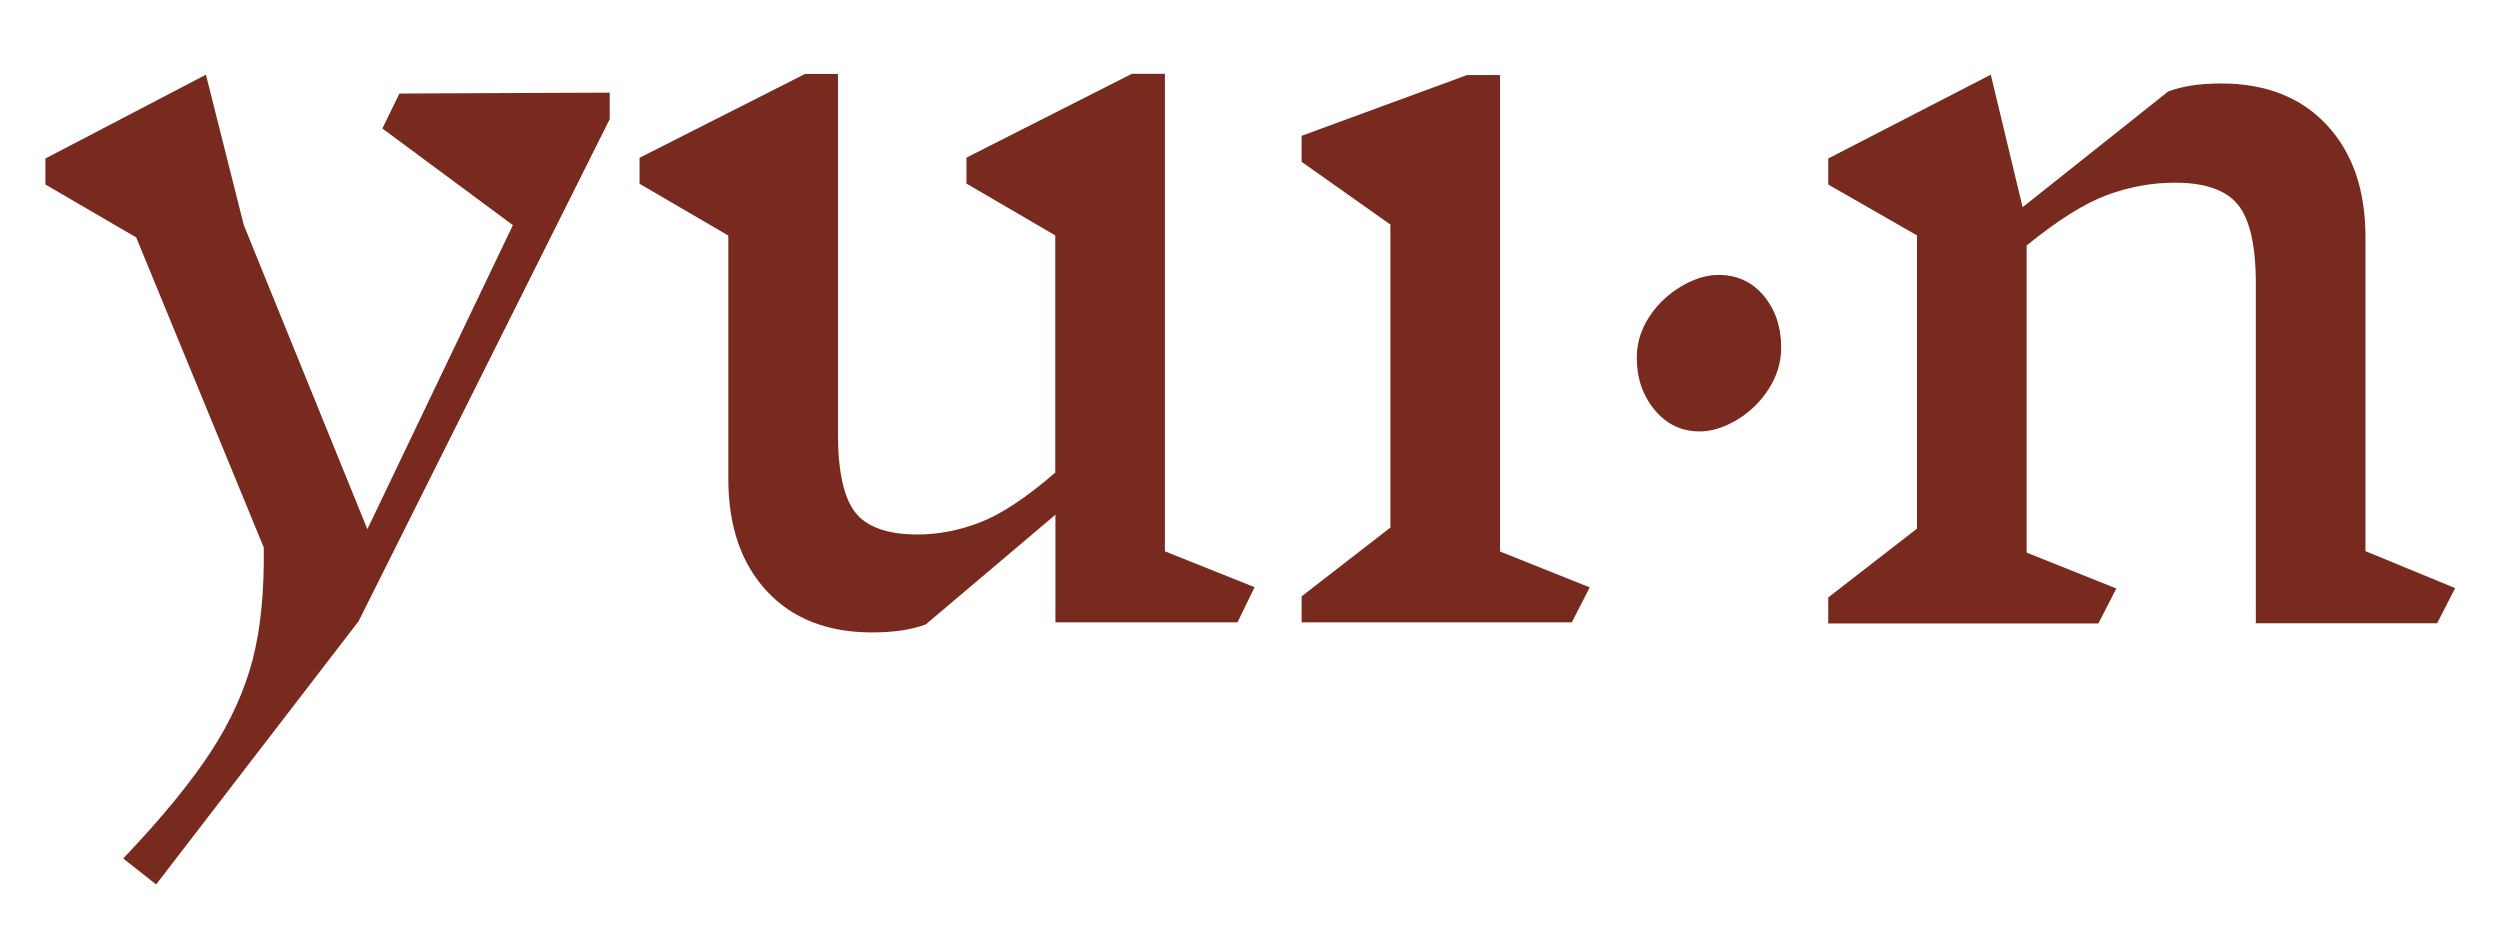 <svg viewBox="0 0 136.58 50.62" version="1.1" xmlns="http://www.w3.org/2000/svg" id="Calque_1">
  
  <defs>
    <style>
      .st0 {
        fill: #772a1d;
      }
    </style>
  </defs>
  <path d="M33.32,6.49l-13.73,27.45-11.06,14.38-1.8-1.42c2.11-2.21,3.7-4.16,4.79-5.83s1.85-3.36,2.29-5.06c.44-1.71.63-3.74.6-6.1L7.44,12.97l-4.96-2.89v-1.42l8.77-4.58,2.07,8.22,6.75,16.61,7.95-16.61-7.13-5.28.93-1.91,11.49-.05v1.42Z" class="st0"></path>
  <path d="M67.63,34h-9.97v-5.88l-7.08,5.99c-.76.29-1.74.44-2.94.44-2.43,0-4.35-.75-5.75-2.26-1.4-1.51-2.1-3.55-2.1-6.13v-13.29l-4.85-2.83v-1.42l9.04-4.58h1.8v19.66c0,2.07.32,3.5.95,4.3.63.8,1.77,1.2,3.4,1.2,1.16,0,2.31-.23,3.46-.68,1.14-.45,2.5-1.35,4.06-2.7v-12.96l-4.85-2.83v-1.42l9.04-4.58h1.8v26.09l4.9,1.96-.93,1.91Z" class="st0"></path>
  <path d="M85.87,34h-14.76v-1.42l4.85-3.76V12.27l-4.85-3.43v-1.42l9.04-3.32h1.8v26.03l4.9,1.96-.98,1.91ZM96.36,16.16c.63.76.95,1.71.95,2.83,0,.8-.23,1.55-.68,2.26-.46.71-1.04,1.27-1.74,1.69-.71.42-1.39.63-2.04.63-.98,0-1.8-.39-2.45-1.17-.65-.78-.98-1.73-.98-2.86,0-.8.23-1.54.68-2.23.45-.69,1.04-1.24,1.74-1.66.71-.42,1.39-.63,2.04-.63,1.02,0,1.84.38,2.48,1.14Z" class="st0"></path>
  <path d="M133.15,34.05h-9.91V15.48c0-2.07-.33-3.5-.98-4.3s-1.8-1.2-3.43-1.2c-1.27,0-2.51.23-3.73.68-1.22.45-2.68,1.37-4.38,2.75v16.78l4.9,1.96-.98,1.91h-14.76v-1.42l4.85-3.76V12.86l-4.85-2.78v-1.42l8.88-4.58,1.74,7.24,7.95-6.32c.76-.29,1.72-.44,2.89-.44,2.43,0,4.36.75,5.77,2.26s2.12,3.55,2.12,6.13v17.16l4.9,2.02-.98,1.91Z" class="st0"></path>
</svg>
